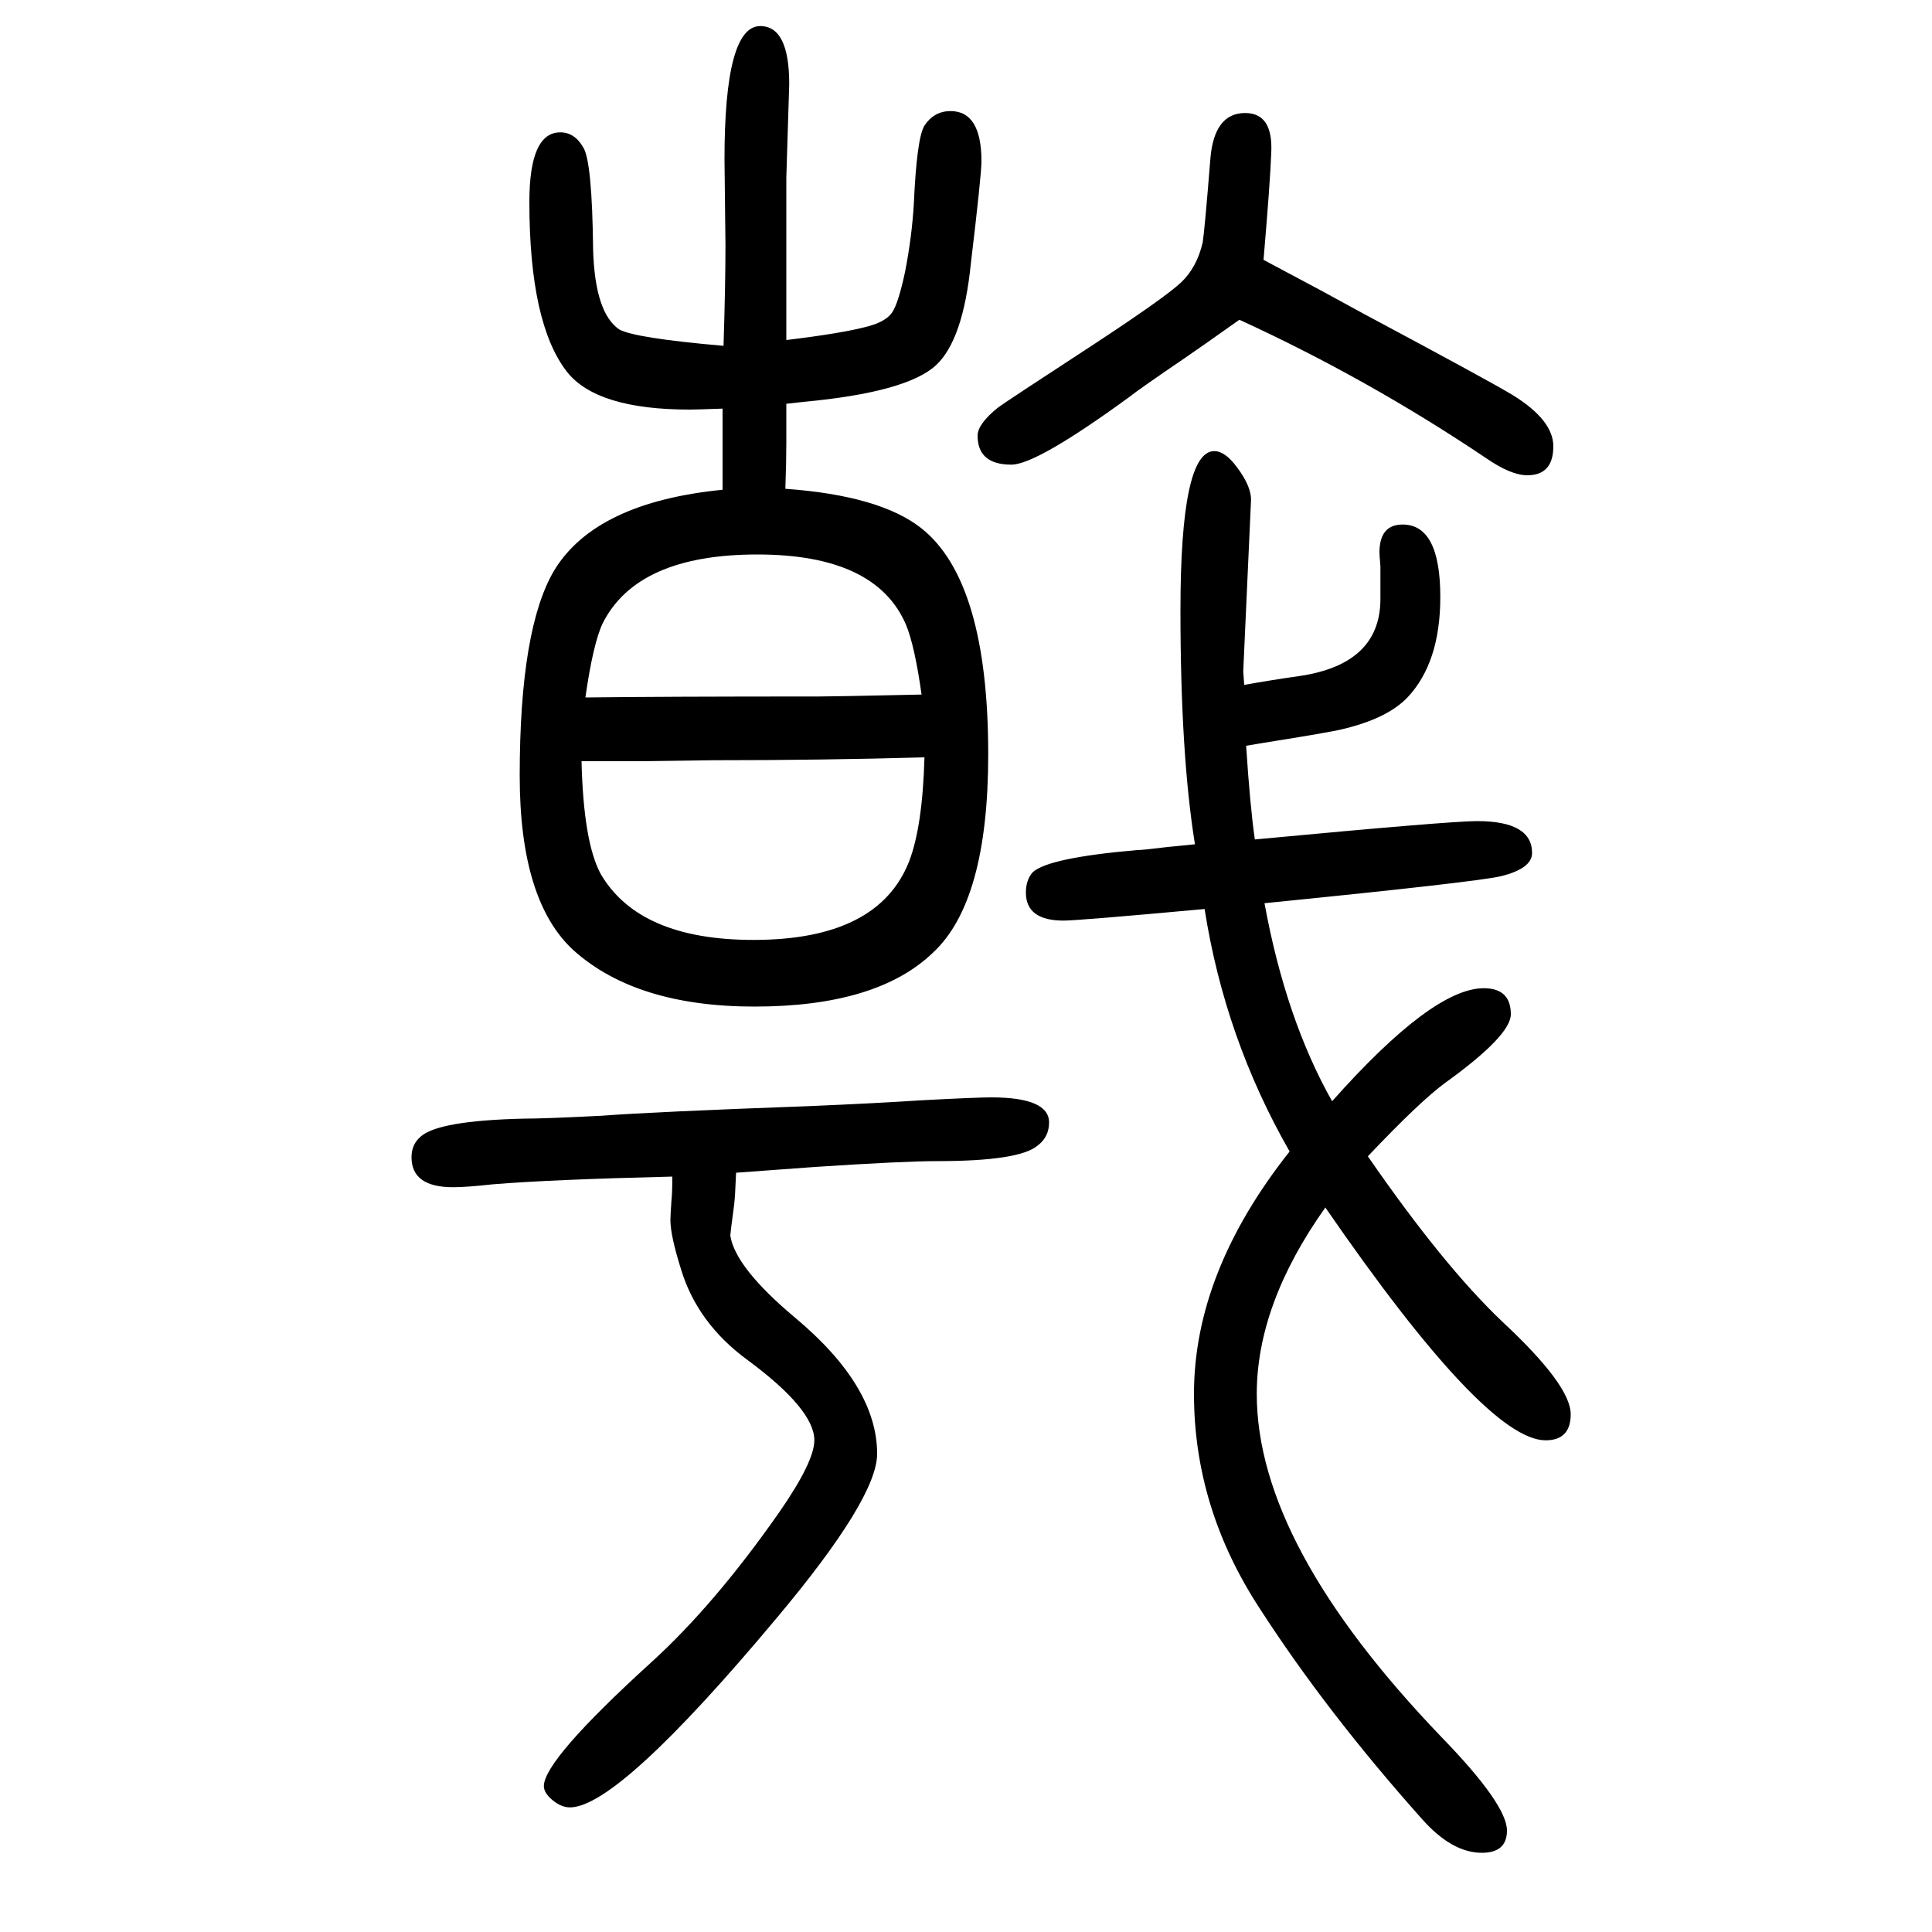 <svg xmlns="http://www.w3.org/2000/svg" xmlns:xlink="http://www.w3.org/1999/xlink" height="100" width="100" version="1.1"><path d="M1308 1381l60 -32l44 -24q131 -70 154 -84q42 -26 42 -53q0 -30 -27 -30q-17 0 -43 18q-122 82 -255 143q-38 -27 -57 -40q-47 -32 -57 -40q-96 -70 -122 -70q-35 0 -35 30q0 12 21 29q8 6 100 66q73 48 89.5 63.5t22.5 41.5q2 12 8 87q4 47 36 47q29 0 27 -41
q-1 -29 -8 -111zM814 1232v-29v-12q0 -19 -1 -47q98 -7 141 -41q69 -55 69 -234q0 -152 -57 -205q-58 -56 -185 -56q-122 0 -187 58q-56 51 -56 181q0 153 36 213q43 70 174 83v37v21v26q-27 -1 -34 -1q-96 0 -127 39q-39 50 -39 176q0 72 32 72q15 0 24 -16q9 -15 10 -106
q2 -65 27 -82q16 -9 108 -17q2 64 2 104l-1 89q0 138 37 138q30 0 30 -60l-3 -97v-79v-28v-61q58 7 84 14q19 5 25.5 14.5t13.5 42.5q7 36 9 70q3 68 11 81q10 15 27 15q32 0 32 -52q0 -14 -11 -106q-8 -79 -36 -105q-30 -28 -137 -38zM957 866q-106 -3 -220 -3l-74 -1h-61
q2 -84 20 -117q40 -68 158 -68q129 0 161 81q14 36 16 108zM606 928q81 1 242 1q15 0 106 2q-7 50 -16 72q-31 73 -154 73q-124 0 -160 -71q-10 -21 -18 -77zM1416 453q78 -113 139 -171q71 -66 71 -96q0 -27 -26 -27q-62 0 -228 241q-71 -100 -71 -193q0 -156 191 -355
q68 -70 68 -97q0 -23 -26 -23q-31 0 -62 35q-99 111 -168 218q-68 104 -68 222q0 126 99 251q-67 117 -88 251q-131 -12 -146 -12q-39 0 -39 29q0 13 7 21q16 15 108 23q6 0 30 3l30 3q-15 93 -15 242q0 165 35 165q11 0 23 -16q16 -21 15 -36l-8 -176q0 -1 1 -14q28 5 56 9
q85 12 85 80v34q-1 11 -1 14q0 29 24 29q39 0 39 -75q0 -68 -34 -104q-21 -22 -68 -33q-12 -3 -81 -14l-18 -3q4 -62 9 -97q202 19 230 19q57 0 57 -33q0 -16 -32 -24q-25 -6 -245 -28q22 -120 70 -205q104 117 157 117q28 0 28 -27q0 -22 -68 -71q-26 -19 -80 -76zM762 436
q-1 -25 -2 -33q-4 -30 -4 -32q5 -33 67 -85q85 -71 85 -141q0 -46 -104 -170q-164 -196 -214 -196q-9 0 -18 7.5t-9 14.5q0 27 111 128q66 60 133 156q36 52 36 74q0 32 -69 83q-52 38 -69 94q-11 35 -11 51q0 4 1 19q1 9 1 26q-125 -3 -186 -8q-27 -3 -41 -3q-43 0 -43 31
q0 13 9 21q18 17 108 19q21 0 80 3q52 4 216 10q70 3 115 6q57 3 72 3q60 0 60 -26q0 -15 -12 -24q-19 -16 -104 -16q-35 0 -126 -6z" style="" transform="scale(0.05 -0.05) translate(0 -1650)"/></svg>